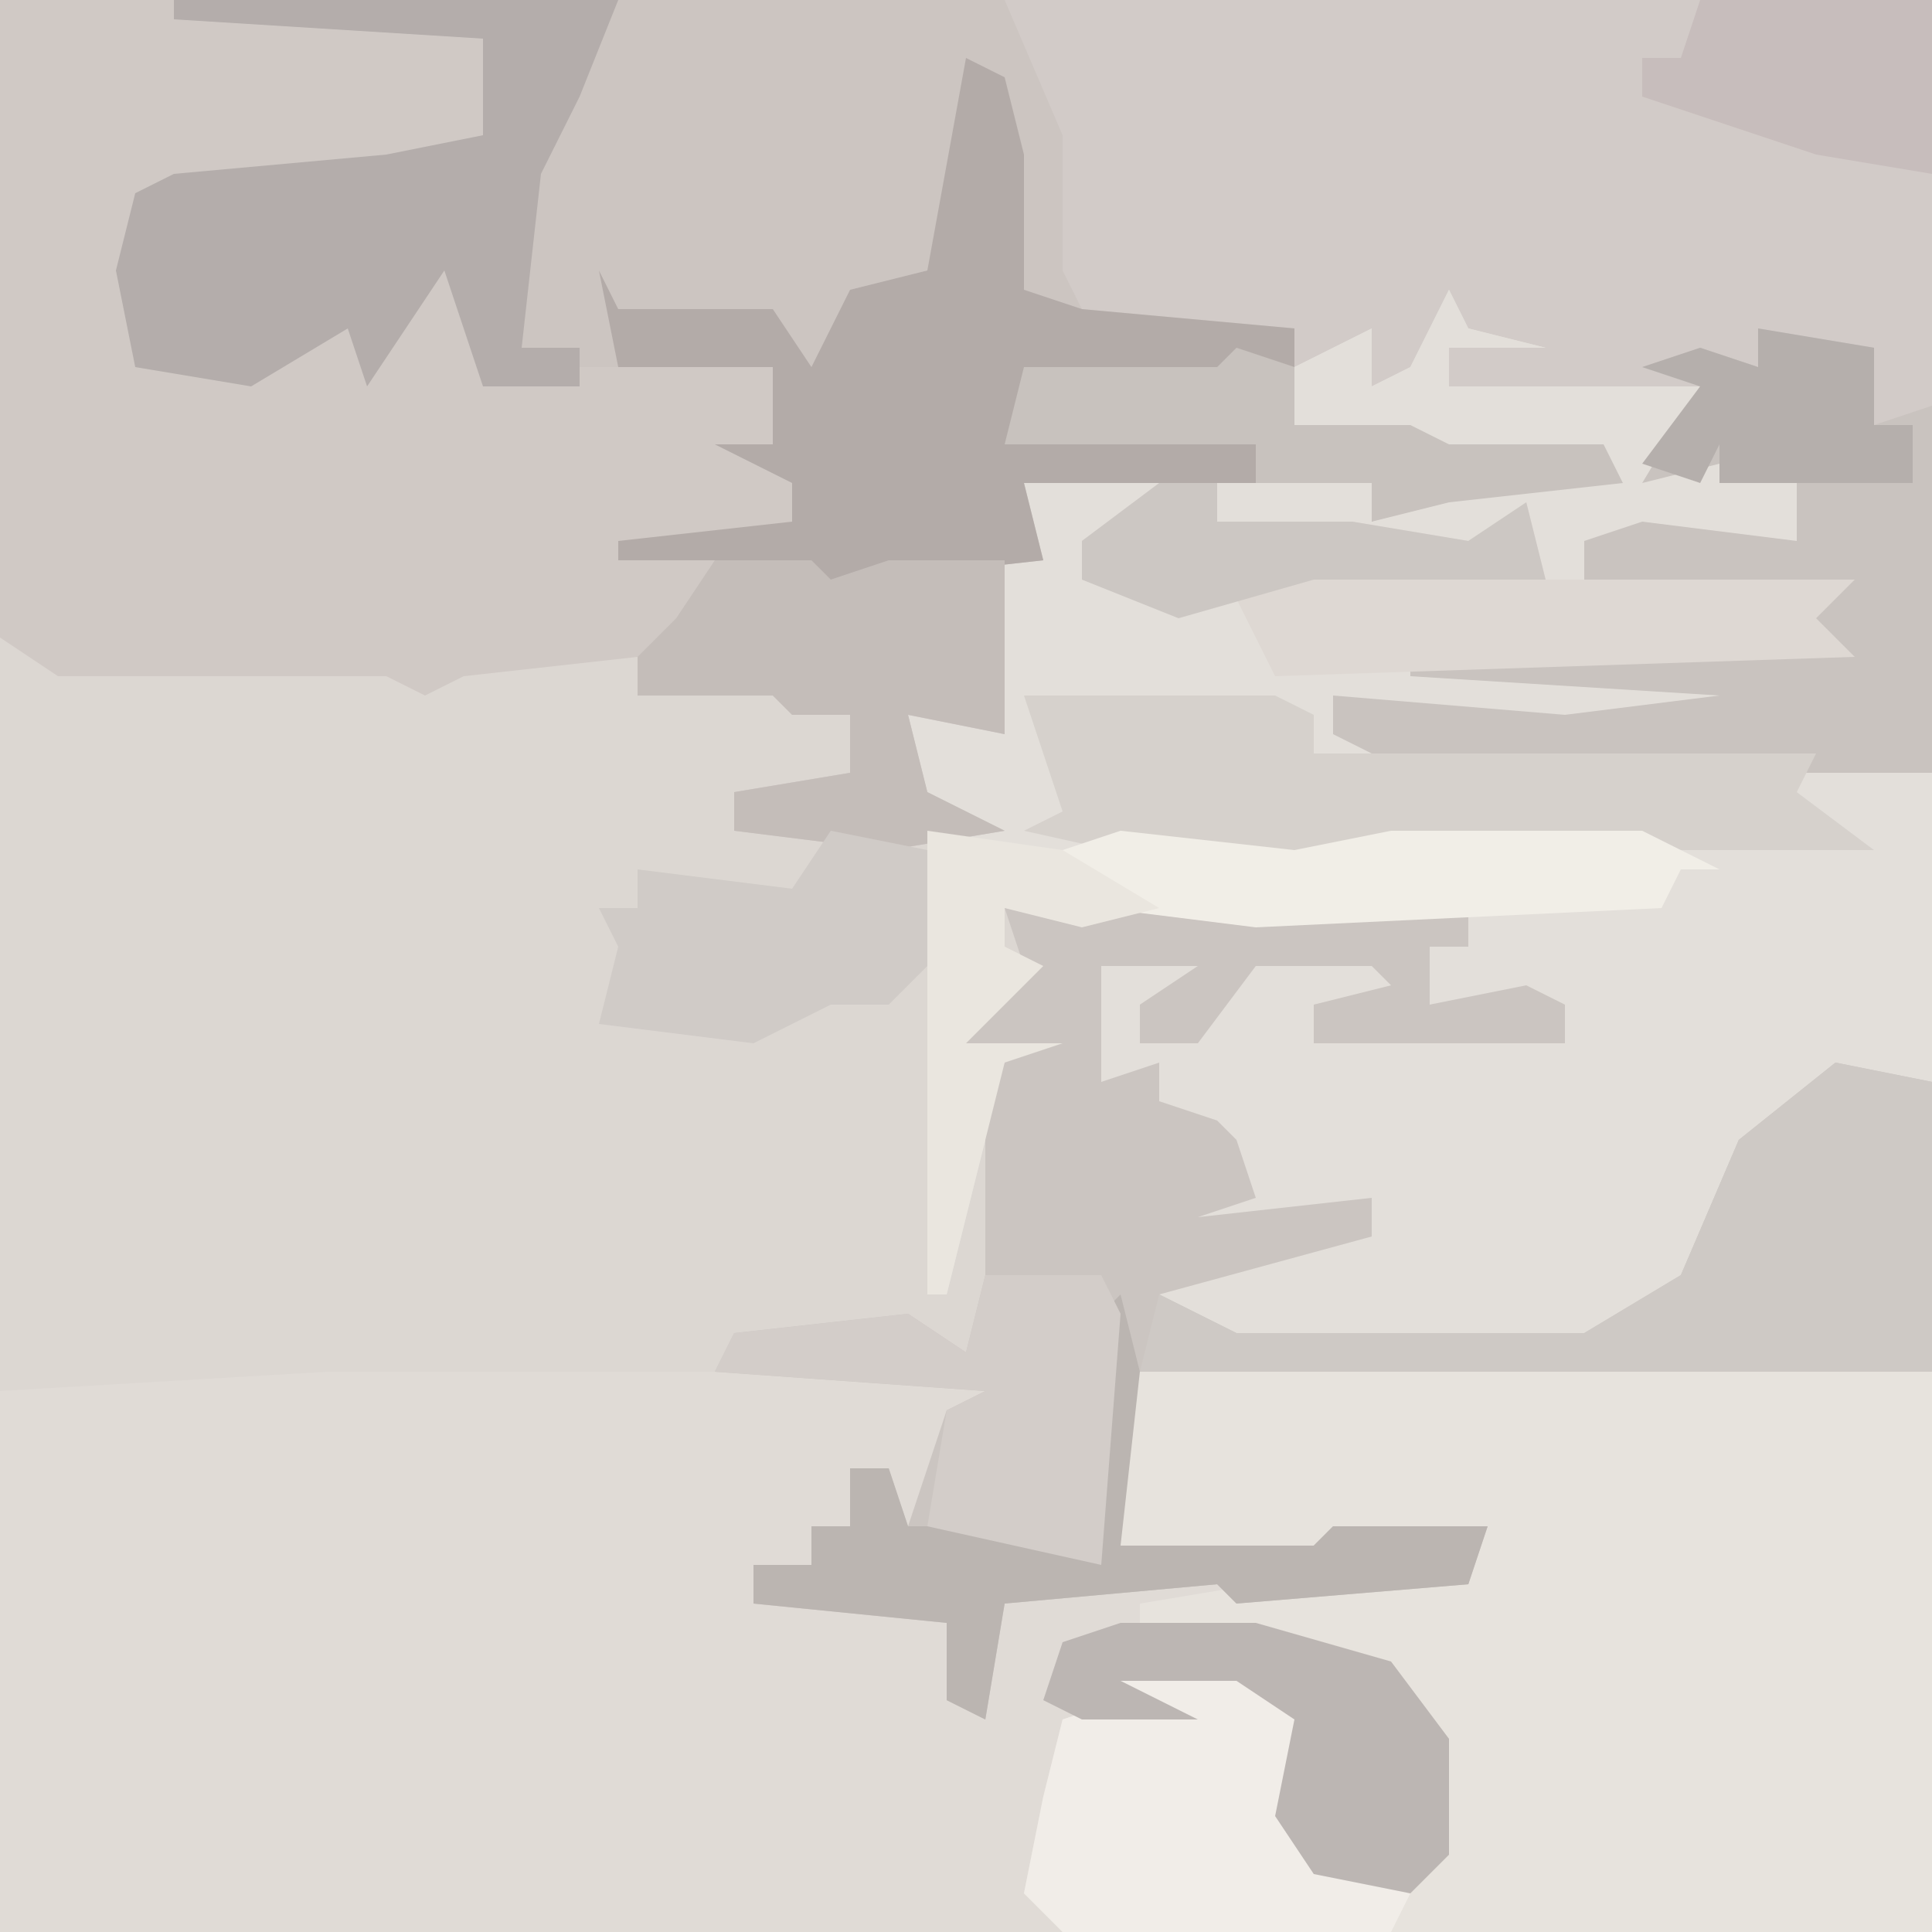<?xml version="1.0" encoding="UTF-8"?>
<svg version="1.1" xmlns="http://www.w3.org/2000/svg" width="100" height="100">
<path d="M0,0 L100,0 L100,100 L0,100 Z " fill="#DCD7D2" transform="translate(0,0)"/>
<path d="M0,0 L37,0 L36,2 L32,2 L30,9 L29,5 L27,5 L27,8 L25,8 L25,10 L22,10 L22,12 L29,12 L32,13 L33,17 L35,12 L41,11 L47,10 L48,11 L59,11 L59,9 L52,8 L51,10 L43,10 L41,9 L41,0 L83,0 L83,29 L-17,29 L-17,1 Z " fill="#E0DBD6" transform="translate(17,71)"/>
<path d="M0,0 L91,0 L91,40 L71,40 L62,39 L60,38 L60,36 L72,37 L80,36 L64,35 L64,34 L84,33 L85,31 L73,30 L73,28 L76,27 L84,28 L84,25 L80,24 L76,25 L79,20 L66,20 L66,16 L65,20 L62,20 L61,18 L58,19 L58,22 L64,22 L66,23 L74,23 L75,25 L66,26 L62,27 L62,25 L44,25 L45,29 L36,30 L33,31 L33,29 L23,29 L23,28 L32,27 L32,25 L28,23 L31,23 L31,19 L16,20 L14,14 L10,20 L9,17 L4,20 L-2,19 L-3,14 L-2,10 L0,9 L11,8 L16,7 L16,2 L0,1 Z " fill="#D2CBC8" transform="translate(9,0)"/>
<path d="M0,0 L1,2 L5,3 L0,3 L0,5 L13,5 L11,9 L13,10 L14,7 L16,8 L15,9 L18,10 L18,13 L7,13 L10,14 L21,15 L19,17 L21,19 L14,20 L19,21 L19,22 L5,23 L-4,22 L-6,21 L-6,23 L10,24 L24,24 L25,25 L25,41 L20,41 L17,44 L15,44 L14,50 L10,54 L7,55 L-11,55 L-18,52 L-18,51 L-4,49 L-8,49 L-17,49 L-13,47 L-10,47 L-13,45 L-12,43 L-17,43 L-15,42 L-18,42 L-20,44 L-19,37 L-18,36 L-20,34 L-12,34 L-14,37 L-16,37 L-16,39 L-13,39 L-11,35 L-10,34 L-4,34 L-2,36 L-7,37 L-7,39 L4,38 L6,39 L6,37 L-1,37 L-1,34 L1,34 L1,32 L-2,33 L-19,33 L-23,32 L-23,34 L-21,35 L-25,39 L-20,39 L-23,40 L-26,52 L-27,52 L-27,27 L-28,22 L-25,21 L-24,21 L-23,14 L-22,10 L-4,10 L-4,12 L0,10 L6,9 L0,9 L-4,8 L-9,8 L-8,4 L-4,2 L-4,5 L-2,4 Z M21,41 Z " fill="#E3DFDA" transform="translate(75,15)"/>
<path d="M0,0 L42,0 L42,29 L-3,29 L-5,27 L-4,22 L-3,18 L0,17 L-2,15 L8,15 L10,18 L9,23 L10,26 L15,26 L16,25 L16,19 L9,15 L1,13 L1,12 L7,11 L18,11 L18,9 L11,8 L10,10 L2,10 L0,9 Z " fill="#E7E3DD" transform="translate(58,71)"/>
<path d="M0,0 L43,0 L46,7 L46,14 L47,16 L58,17 L58,22 L64,22 L66,23 L74,23 L75,25 L66,26 L62,27 L62,25 L44,25 L45,29 L36,30 L33,31 L33,29 L23,29 L23,28 L32,27 L32,25 L28,23 L31,23 L31,19 L16,20 L14,14 L10,20 L9,17 L4,20 L-2,19 L-3,14 L-2,10 L0,9 L11,8 L16,7 L16,2 L0,1 Z " fill="#CCC5C1" transform="translate(9,0)"/>
<path d="M0,0 L9,0 L25,2 L25,7 L20,9 L7,10 L7,18 L13,19 L19,16 L19,19 L23,13 L24,13 L25,20 L30,19 L40,19 L41,24 L43,26 L41,28 L42,31 L43,29 L52,29 L52,38 L47,37 L48,41 L52,43 L46,44 L38,43 L38,41 L44,40 L44,37 L41,37 L40,36 L33,36 L33,34 L24,35 L22,36 L20,35 L3,35 L0,33 Z " fill="#D0C9C5" transform="translate(0,0)"/>
<path d="M0,0 L24,0 L24,2 L22,2 L22,5 L27,4 L29,5 L29,7 L16,7 L16,5 L20,4 L19,3 L13,3 L10,7 L7,7 L7,5 L10,3 L5,3 L5,6 L5,9 L8,8 L8,10 L11,11 L12,12 L13,15 L10,16 L19,15 L19,17 L8,20 L12,22 L30,22 L35,19 L38,12 L43,8 L48,9 L48,24 L6,24 L6,33 L16,33 L17,32 L25,32 L24,35 L12,36 L11,35 L0,36 L-1,42 L-3,41 L-3,37 L-13,36 L-13,34 L-10,34 L-10,32 L-8,32 L-8,29 L-6,29 L-5,32 L-3,26 L-1,25 L-15,24 L-14,22 L-5,21 L-2,23 L-1,19 L-1,10 L0,8 L-2,7 L-1,4 L1,3 Z M44,9 Z " fill="#CBC5C1" transform="translate(52,47)"/>
<path d="M0,0 L2,1 L3,5 L3,12 L6,13 L17,14 L17,19 L23,19 L25,20 L33,20 L34,22 L25,23 L21,24 L21,22 L3,22 L4,26 L-5,27 L-8,28 L-8,26 L-18,26 L-18,25 L-9,24 L-9,22 L-13,20 L-10,20 L-10,16 L-18,16 L-19,11 L-18,13 L-13,13 L-10,13 L-8,16 L-6,12 L-2,11 Z " fill="#B3ABA8" transform="translate(50,3)"/>
<path d="M0,0 L1,2 L5,3 L0,3 L0,5 L13,5 L11,9 L13,10 L14,7 L16,8 L15,9 L18,10 L18,13 L7,13 L10,14 L21,15 L19,17 L21,19 L-9,20 L-11,16 L-15,16 L-19,15 L-19,13 L-15,10 L-4,10 L-4,12 L0,10 L6,9 L0,9 L-4,8 L-9,8 L-8,4 L-4,2 L-4,5 L-2,4 Z " fill="#E3DFDA" transform="translate(75,15)"/>
<path d="M0,0 L6,1 L6,5 L9,4 L9,23 L-11,23 L-20,22 L-22,21 L-22,19 L-10,20 L-2,19 L-18,18 L-18,17 L2,16 L3,14 L-9,13 L-9,11 L-6,10 L2,11 L2,8 L-2,7 L-6,8 L-3,3 L-6,2 L-3,1 L0,2 Z " fill="#C9C3BF" transform="translate(91,17)"/>
<path d="M0,0 L23,0 L21,5 L19,9 L18,18 L21,18 L21,20 L16,20 L14,14 L10,20 L9,17 L4,20 L-2,19 L-3,14 L-2,10 L0,9 L11,8 L16,7 L16,2 L0,1 Z " fill="#B4ADAB" transform="translate(9,0)"/>
<path d="M0,0 L13,0 L15,1 L15,3 L41,3 L40,5 L44,8 L18,8 L9,9 L0,7 L2,6 Z " fill="#D6D1CC" transform="translate(53,36)"/>
<path d="M0,0 L5,1 L5,16 L-36,16 L-35,12 L-31,14 L-13,14 L-8,11 L-5,4 Z M1,1 Z " fill="#CEC9C5" transform="translate(95,55)"/>
<path d="M0,0 L10,0 L12,3 L11,8 L12,11 L17,12 L16,14 L-1,14 L-3,12 L-2,7 L-1,3 L2,2 Z " fill="#F1EDE8" transform="translate(56,86)"/>
<path d="M0,0 L3,0 L3,2 L10,2 L16,3 L19,1 L20,5 L36,5 L34,7 L36,9 L6,10 L4,6 L0,6 L-4,5 L-4,3 Z " fill="#DED8D3" transform="translate(60,25)"/>
<path d="M0,0 L5,0 L6,1 L9,0 L15,0 L15,9 L10,8 L11,12 L15,14 L9,15 L1,14 L1,12 L7,11 L7,8 L4,8 L3,7 L-4,7 L-4,5 L-2,3 Z " fill="#C4BDB9" transform="translate(37,29)"/>
<path d="M0,0 L1,4 L0,13 L10,13 L11,12 L19,12 L18,15 L6,16 L5,15 L-6,16 L-7,22 L-9,21 L-9,17 L-19,16 L-19,14 L-16,14 L-16,12 L-14,12 L-14,9 L-12,9 L-11,12 L-2,12 L-1,14 L-1,1 Z " fill="#BBB5B1" transform="translate(58,67)"/>
<path d="M0,0 L6,0 L7,2 L6,15 L-3,13 L-2,7 L0,6 L-14,5 L-13,3 L-4,2 L-1,4 Z " fill="#D3CDC9" transform="translate(51,66)"/>
<path d="M0,0 L5,1 L6,6 L3,9 L0,9 L-4,11 L-12,10 L-11,6 L-12,4 L-10,4 L-10,2 L-2,3 Z M-3,5 Z " fill="#D0CBC7" transform="translate(43,43)"/>
<path d="M0,0 L7,0 L14,2 L17,6 L17,12 L15,14 L10,13 L8,10 L9,5 L6,3 L0,3 L4,5 L-2,5 L-4,4 L-3,1 Z " fill="#BCB6B3" transform="translate(58,84)"/>
<path d="M0,0 L9,1 L14,0 L27,0 L31,2 L29,2 L28,4 L7,5 L-1,4 L-3,3 L-3,1 Z " fill="#F1EEE7" transform="translate(58,43)"/>
<path d="M0,0 L12,0 L12,9 L6,8 L0,6 L-3,5 L-3,3 L-1,3 Z " fill="#C7BDBC" transform="translate(88,0)"/>
<path d="M0,0 L3,1 L3,4 L9,4 L11,5 L19,5 L20,7 L11,8 L7,9 L7,7 L1,7 L1,5 L-12,5 L-11,1 L-3,1 L-1,1 Z " fill="#C8C2BE" transform="translate(64,18)"/>
<path d="M0,0 L7,1 L12,4 L8,5 L4,4 L4,6 L6,7 L2,11 L7,11 L4,12 L1,24 L0,24 Z " fill="#EAE6DF" transform="translate(48,43)"/>
<path d="M0,0 L6,1 L6,5 L8,5 L8,8 L-2,8 L-2,6 L-3,8 L-6,7 L-3,3 L-6,2 L-3,1 L0,2 Z " fill="#B5AFAC" transform="translate(91,17)"/>
<path d="M0,0 L3,0 L3,2 L10,2 L16,3 L19,1 L20,5 L8,5 L1,7 L-4,5 L-4,3 Z " fill="#CCC7C3" transform="translate(60,25)"/>
</svg>
